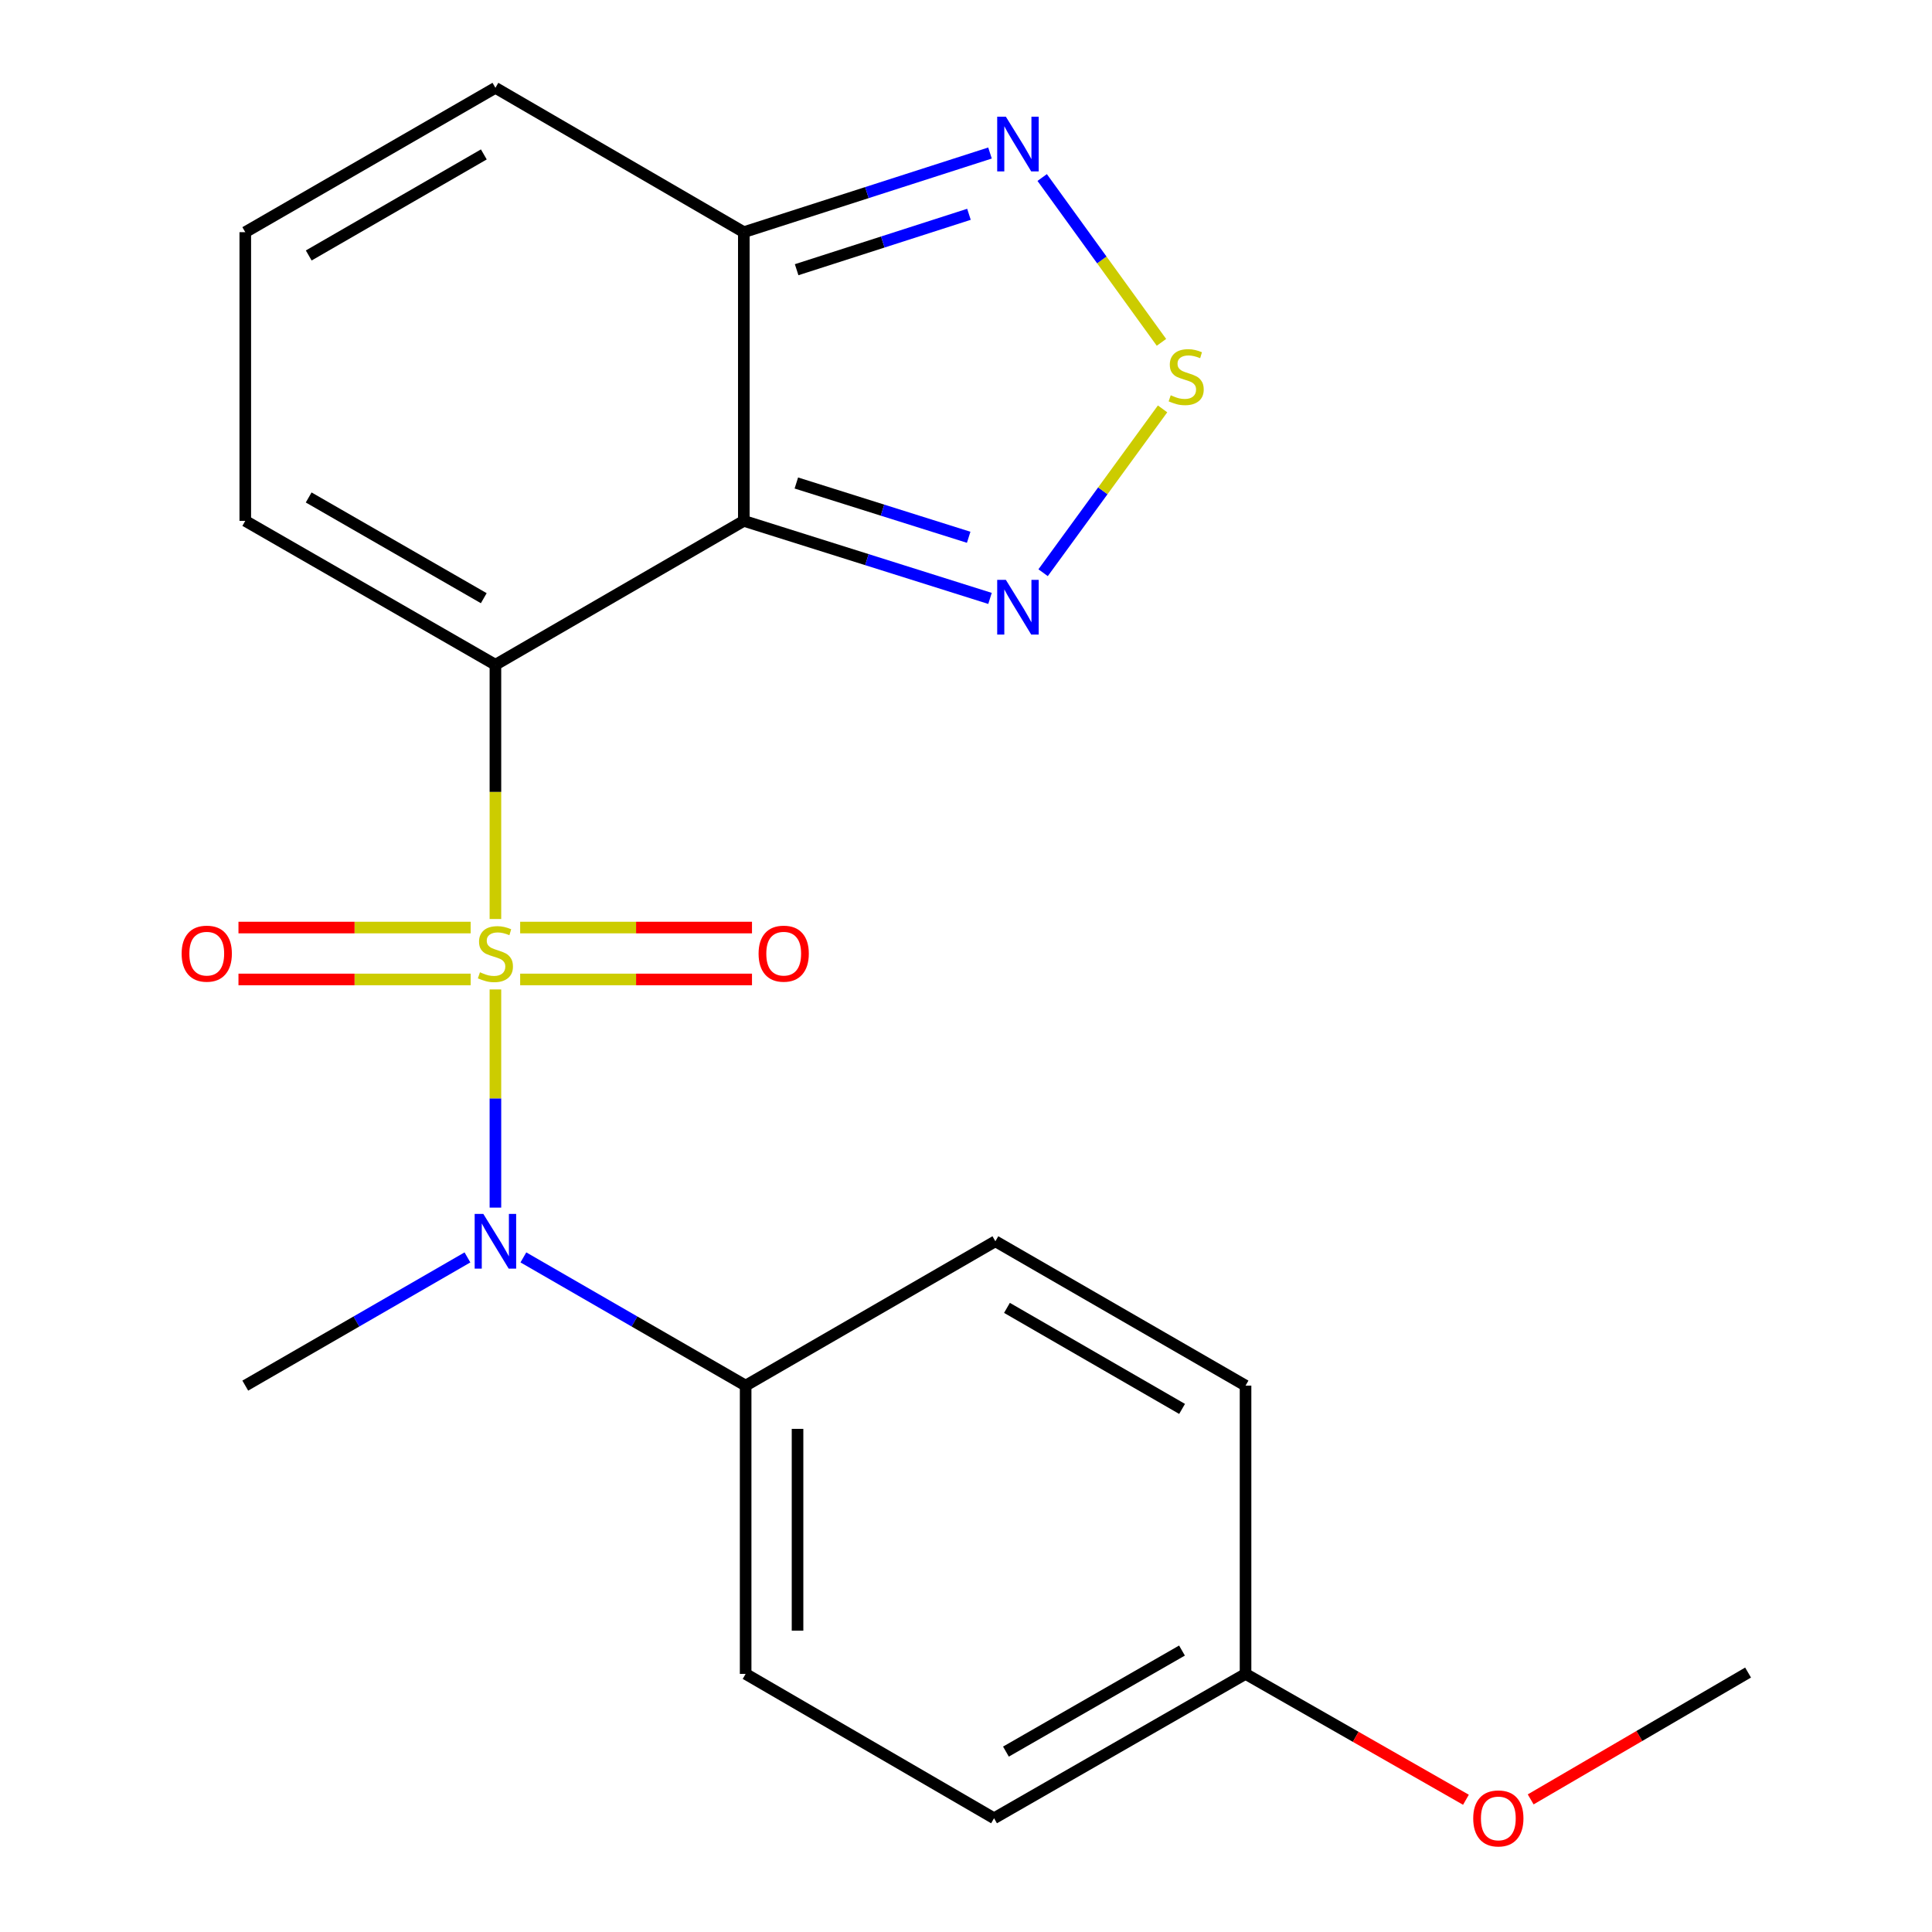<?xml version='1.0' encoding='iso-8859-1'?>
<svg version='1.1' baseProfile='full'
              xmlns='http://www.w3.org/2000/svg'
                      xmlns:rdkit='http://www.rdkit.org/xml'
                      xmlns:xlink='http://www.w3.org/1999/xlink'
                  xml:space='preserve'
width='1000px' height='1000px' viewBox='0 0 1000 1000'>
<!-- END OF HEADER -->
<rect style='opacity:1.0;fill:#FFFFFF;stroke:none' width='1000' height='1000' x='0' y='0'> </rect>
<path class='bond-0' d='M 256.426,475.675 L 256.426,409.876' style='fill:none;fill-rule:evenodd;stroke:#CCCC00;stroke-width:6px;stroke-linecap:butt;stroke-linejoin:miter;stroke-opacity:1' />
<path class='bond-0' d='M 256.426,409.876 L 256.426,344.078' style='fill:none;fill-rule:evenodd;stroke:#000000;stroke-width:6px;stroke-linecap:butt;stroke-linejoin:miter;stroke-opacity:1' />
<path class='bond-2' d='M 256.426,512.135 L 256.426,568.597' style='fill:none;fill-rule:evenodd;stroke:#CCCC00;stroke-width:6px;stroke-linecap:butt;stroke-linejoin:miter;stroke-opacity:1' />
<path class='bond-2' d='M 256.426,568.597 L 256.426,625.059' style='fill:none;fill-rule:evenodd;stroke:#0000FF;stroke-width:6px;stroke-linecap:butt;stroke-linejoin:miter;stroke-opacity:1' />
<path class='bond-7' d='M 269.236,506.962 L 329.233,506.962' style='fill:none;fill-rule:evenodd;stroke:#CCCC00;stroke-width:6px;stroke-linecap:butt;stroke-linejoin:miter;stroke-opacity:1' />
<path class='bond-7' d='M 329.233,506.962 L 389.23,506.962' style='fill:none;fill-rule:evenodd;stroke:#FF0000;stroke-width:6px;stroke-linecap:butt;stroke-linejoin:miter;stroke-opacity:1' />
<path class='bond-7' d='M 269.236,480.1 L 329.233,480.1' style='fill:none;fill-rule:evenodd;stroke:#CCCC00;stroke-width:6px;stroke-linecap:butt;stroke-linejoin:miter;stroke-opacity:1' />
<path class='bond-7' d='M 329.233,480.1 L 389.23,480.1' style='fill:none;fill-rule:evenodd;stroke:#FF0000;stroke-width:6px;stroke-linecap:butt;stroke-linejoin:miter;stroke-opacity:1' />
<path class='bond-8' d='M 243.611,480.1 L 183.521,480.1' style='fill:none;fill-rule:evenodd;stroke:#CCCC00;stroke-width:6px;stroke-linecap:butt;stroke-linejoin:miter;stroke-opacity:1' />
<path class='bond-8' d='M 183.521,480.1 L 123.432,480.1' style='fill:none;fill-rule:evenodd;stroke:#FF0000;stroke-width:6px;stroke-linecap:butt;stroke-linejoin:miter;stroke-opacity:1' />
<path class='bond-8' d='M 243.611,506.962 L 183.521,506.962' style='fill:none;fill-rule:evenodd;stroke:#CCCC00;stroke-width:6px;stroke-linecap:butt;stroke-linejoin:miter;stroke-opacity:1' />
<path class='bond-8' d='M 183.521,506.962 L 123.432,506.962' style='fill:none;fill-rule:evenodd;stroke:#FF0000;stroke-width:6px;stroke-linecap:butt;stroke-linejoin:miter;stroke-opacity:1' />
<path class='bond-1' d='M 256.426,344.078 L 385.002,269.597' style='fill:none;fill-rule:evenodd;stroke:#000000;stroke-width:6px;stroke-linecap:butt;stroke-linejoin:miter;stroke-opacity:1' />
<path class='bond-9' d='M 256.426,344.078 L 126.954,269.597' style='fill:none;fill-rule:evenodd;stroke:#000000;stroke-width:6px;stroke-linecap:butt;stroke-linejoin:miter;stroke-opacity:1' />
<path class='bond-9' d='M 250.399,309.622 L 159.769,257.486' style='fill:none;fill-rule:evenodd;stroke:#000000;stroke-width:6px;stroke-linecap:butt;stroke-linejoin:miter;stroke-opacity:1' />
<path class='bond-3' d='M 385.002,269.597 L 448.716,289.667' style='fill:none;fill-rule:evenodd;stroke:#000000;stroke-width:6px;stroke-linecap:butt;stroke-linejoin:miter;stroke-opacity:1' />
<path class='bond-3' d='M 448.716,289.667 L 512.43,309.737' style='fill:none;fill-rule:evenodd;stroke:#0000FF;stroke-width:6px;stroke-linecap:butt;stroke-linejoin:miter;stroke-opacity:1' />
<path class='bond-3' d='M 412.187,249.998 L 456.787,264.047' style='fill:none;fill-rule:evenodd;stroke:#000000;stroke-width:6px;stroke-linecap:butt;stroke-linejoin:miter;stroke-opacity:1' />
<path class='bond-3' d='M 456.787,264.047 L 501.387,278.096' style='fill:none;fill-rule:evenodd;stroke:#0000FF;stroke-width:6px;stroke-linecap:butt;stroke-linejoin:miter;stroke-opacity:1' />
<path class='bond-4' d='M 385.002,269.597 L 385.002,120.174' style='fill:none;fill-rule:evenodd;stroke:#000000;stroke-width:6px;stroke-linecap:butt;stroke-linejoin:miter;stroke-opacity:1' />
<path class='bond-10' d='M 270.904,650.83 L 328.423,684.013' style='fill:none;fill-rule:evenodd;stroke:#0000FF;stroke-width:6px;stroke-linecap:butt;stroke-linejoin:miter;stroke-opacity:1' />
<path class='bond-10' d='M 328.423,684.013 L 385.942,717.196' style='fill:none;fill-rule:evenodd;stroke:#000000;stroke-width:6px;stroke-linecap:butt;stroke-linejoin:miter;stroke-opacity:1' />
<path class='bond-18' d='M 241.949,650.832 L 184.452,684.014' style='fill:none;fill-rule:evenodd;stroke:#0000FF;stroke-width:6px;stroke-linecap:butt;stroke-linejoin:miter;stroke-opacity:1' />
<path class='bond-18' d='M 184.452,684.014 L 126.954,717.196' style='fill:none;fill-rule:evenodd;stroke:#000000;stroke-width:6px;stroke-linecap:butt;stroke-linejoin:miter;stroke-opacity:1' />
<path class='bond-5' d='M 539.909,296.437 L 570.826,254.038' style='fill:none;fill-rule:evenodd;stroke:#0000FF;stroke-width:6px;stroke-linecap:butt;stroke-linejoin:miter;stroke-opacity:1' />
<path class='bond-5' d='M 570.826,254.038 L 601.743,211.639' style='fill:none;fill-rule:evenodd;stroke:#CCCC00;stroke-width:6px;stroke-linecap:butt;stroke-linejoin:miter;stroke-opacity:1' />
<path class='bond-6' d='M 385.002,120.174 L 448.713,99.69' style='fill:none;fill-rule:evenodd;stroke:#000000;stroke-width:6px;stroke-linecap:butt;stroke-linejoin:miter;stroke-opacity:1' />
<path class='bond-6' d='M 448.713,99.69 L 512.423,79.205' style='fill:none;fill-rule:evenodd;stroke:#0000FF;stroke-width:6px;stroke-linecap:butt;stroke-linejoin:miter;stroke-opacity:1' />
<path class='bond-6' d='M 412.337,139.601 L 456.935,125.262' style='fill:none;fill-rule:evenodd;stroke:#000000;stroke-width:6px;stroke-linecap:butt;stroke-linejoin:miter;stroke-opacity:1' />
<path class='bond-6' d='M 456.935,125.262 L 501.532,110.923' style='fill:none;fill-rule:evenodd;stroke:#0000FF;stroke-width:6px;stroke-linecap:butt;stroke-linejoin:miter;stroke-opacity:1' />
<path class='bond-22' d='M 385.002,120.174 L 256.426,45.455' style='fill:none;fill-rule:evenodd;stroke:#000000;stroke-width:6px;stroke-linecap:butt;stroke-linejoin:miter;stroke-opacity:1' />
<path class='bond-23' d='M 601.172,177.2 L 570.3,134.541' style='fill:none;fill-rule:evenodd;stroke:#CCCC00;stroke-width:6px;stroke-linecap:butt;stroke-linejoin:miter;stroke-opacity:1' />
<path class='bond-23' d='M 570.3,134.541 L 539.429,91.882' style='fill:none;fill-rule:evenodd;stroke:#0000FF;stroke-width:6px;stroke-linecap:butt;stroke-linejoin:miter;stroke-opacity:1' />
<path class='bond-11' d='M 126.954,269.597 L 126.954,120.174' style='fill:none;fill-rule:evenodd;stroke:#000000;stroke-width:6px;stroke-linecap:butt;stroke-linejoin:miter;stroke-opacity:1' />
<path class='bond-13' d='M 385.942,717.196 L 385.942,866.411' style='fill:none;fill-rule:evenodd;stroke:#000000;stroke-width:6px;stroke-linecap:butt;stroke-linejoin:miter;stroke-opacity:1' />
<path class='bond-13' d='M 412.804,739.579 L 412.804,844.029' style='fill:none;fill-rule:evenodd;stroke:#000000;stroke-width:6px;stroke-linecap:butt;stroke-linejoin:miter;stroke-opacity:1' />
<path class='bond-14' d='M 385.942,717.196 L 515.205,642.477' style='fill:none;fill-rule:evenodd;stroke:#000000;stroke-width:6px;stroke-linecap:butt;stroke-linejoin:miter;stroke-opacity:1' />
<path class='bond-12' d='M 126.954,120.174 L 256.426,45.455' style='fill:none;fill-rule:evenodd;stroke:#000000;stroke-width:6px;stroke-linecap:butt;stroke-linejoin:miter;stroke-opacity:1' />
<path class='bond-12' d='M 159.802,132.231 L 250.432,79.927' style='fill:none;fill-rule:evenodd;stroke:#000000;stroke-width:6px;stroke-linecap:butt;stroke-linejoin:miter;stroke-opacity:1' />
<path class='bond-17' d='M 385.942,866.411 L 514.518,941.13' style='fill:none;fill-rule:evenodd;stroke:#000000;stroke-width:6px;stroke-linecap:butt;stroke-linejoin:miter;stroke-opacity:1' />
<path class='bond-16' d='M 515.205,642.477 L 644.691,717.196' style='fill:none;fill-rule:evenodd;stroke:#000000;stroke-width:6px;stroke-linecap:butt;stroke-linejoin:miter;stroke-opacity:1' />
<path class='bond-16' d='M 521.202,676.951 L 611.843,729.254' style='fill:none;fill-rule:evenodd;stroke:#000000;stroke-width:6px;stroke-linecap:butt;stroke-linejoin:miter;stroke-opacity:1' />
<path class='bond-15' d='M 644.691,866.411 L 644.691,717.196' style='fill:none;fill-rule:evenodd;stroke:#000000;stroke-width:6px;stroke-linecap:butt;stroke-linejoin:miter;stroke-opacity:1' />
<path class='bond-19' d='M 644.691,866.411 L 701.73,898.983' style='fill:none;fill-rule:evenodd;stroke:#000000;stroke-width:6px;stroke-linecap:butt;stroke-linejoin:miter;stroke-opacity:1' />
<path class='bond-19' d='M 701.73,898.983 L 758.769,931.555' style='fill:none;fill-rule:evenodd;stroke:#FF0000;stroke-width:6px;stroke-linecap:butt;stroke-linejoin:miter;stroke-opacity:1' />
<path class='bond-21' d='M 644.691,866.411 L 514.518,941.13' style='fill:none;fill-rule:evenodd;stroke:#000000;stroke-width:6px;stroke-linecap:butt;stroke-linejoin:miter;stroke-opacity:1' />
<path class='bond-21' d='M 611.793,854.323 L 520.672,906.626' style='fill:none;fill-rule:evenodd;stroke:#000000;stroke-width:6px;stroke-linecap:butt;stroke-linejoin:miter;stroke-opacity:1' />
<path class='bond-20' d='M 792.277,931.362 L 848.538,898.536' style='fill:none;fill-rule:evenodd;stroke:#FF0000;stroke-width:6px;stroke-linecap:butt;stroke-linejoin:miter;stroke-opacity:1' />
<path class='bond-20' d='M 848.538,898.536 L 904.798,865.71' style='fill:none;fill-rule:evenodd;stroke:#000000;stroke-width:6px;stroke-linecap:butt;stroke-linejoin:miter;stroke-opacity:1' />
<path  class='atom-0' d='M 248.426 503.251
Q 248.746 503.371, 250.066 503.931
Q 251.386 504.491, 252.826 504.851
Q 254.306 505.171, 255.746 505.171
Q 258.426 505.171, 259.986 503.891
Q 261.546 502.571, 261.546 500.291
Q 261.546 498.731, 260.746 497.771
Q 259.986 496.811, 258.786 496.291
Q 257.586 495.771, 255.586 495.171
Q 253.066 494.411, 251.546 493.691
Q 250.066 492.971, 248.986 491.451
Q 247.946 489.931, 247.946 487.371
Q 247.946 483.811, 250.346 481.611
Q 252.786 479.411, 257.586 479.411
Q 260.866 479.411, 264.586 480.971
L 263.666 484.051
Q 260.266 482.651, 257.706 482.651
Q 254.946 482.651, 253.426 483.811
Q 251.906 484.931, 251.946 486.891
Q 251.946 488.411, 252.706 489.331
Q 253.506 490.251, 254.626 490.771
Q 255.786 491.291, 257.706 491.891
Q 260.266 492.691, 261.786 493.491
Q 263.306 494.291, 264.386 495.931
Q 265.506 497.531, 265.506 500.291
Q 265.506 504.211, 262.866 506.331
Q 260.266 508.411, 255.906 508.411
Q 253.386 508.411, 251.466 507.851
Q 249.586 507.331, 247.346 506.411
L 248.426 503.251
' fill='#CCCC00'/>
<path  class='atom-3' d='M 250.166 628.317
L 259.446 643.317
Q 260.366 644.797, 261.846 647.477
Q 263.326 650.157, 263.406 650.317
L 263.406 628.317
L 267.166 628.317
L 267.166 656.637
L 263.286 656.637
L 253.326 640.237
Q 252.166 638.317, 250.926 636.117
Q 249.726 633.917, 249.366 633.237
L 249.366 656.637
L 245.686 656.637
L 245.686 628.317
L 250.166 628.317
' fill='#0000FF'/>
<path  class='atom-4' d='M 520.629 300.132
L 529.909 315.132
Q 530.829 316.612, 532.309 319.292
Q 533.789 321.972, 533.869 322.132
L 533.869 300.132
L 537.629 300.132
L 537.629 328.452
L 533.749 328.452
L 523.789 312.052
Q 522.629 310.132, 521.389 307.932
Q 520.189 305.732, 519.829 305.052
L 519.829 328.452
L 516.149 328.452
L 516.149 300.132
L 520.629 300.132
' fill='#0000FF'/>
<path  class='atom-6' d='M 605.965 204.598
Q 606.285 204.718, 607.605 205.278
Q 608.925 205.838, 610.365 206.198
Q 611.845 206.518, 613.285 206.518
Q 615.965 206.518, 617.525 205.238
Q 619.085 203.918, 619.085 201.638
Q 619.085 200.078, 618.285 199.118
Q 617.525 198.158, 616.325 197.638
Q 615.125 197.118, 613.125 196.518
Q 610.605 195.758, 609.085 195.038
Q 607.605 194.318, 606.525 192.798
Q 605.485 191.278, 605.485 188.718
Q 605.485 185.158, 607.885 182.958
Q 610.325 180.758, 615.125 180.758
Q 618.405 180.758, 622.125 182.318
L 621.205 185.398
Q 617.805 183.998, 615.245 183.998
Q 612.485 183.998, 610.965 185.158
Q 609.445 186.278, 609.485 188.238
Q 609.485 189.758, 610.245 190.678
Q 611.045 191.598, 612.165 192.118
Q 613.325 192.638, 615.245 193.238
Q 617.805 194.038, 619.325 194.838
Q 620.845 195.638, 621.925 197.278
Q 623.045 198.878, 623.045 201.638
Q 623.045 205.558, 620.405 207.678
Q 617.805 209.758, 613.445 209.758
Q 610.925 209.758, 609.005 209.198
Q 607.125 208.678, 604.885 207.758
L 605.965 204.598
' fill='#CCCC00'/>
<path  class='atom-7' d='M 520.629 60.394
L 529.909 75.394
Q 530.829 76.874, 532.309 79.554
Q 533.789 82.234, 533.869 82.394
L 533.869 60.394
L 537.629 60.394
L 537.629 88.714
L 533.749 88.714
L 523.789 72.314
Q 522.629 70.394, 521.389 68.194
Q 520.189 65.994, 519.829 65.314
L 519.829 88.714
L 516.149 88.714
L 516.149 60.394
L 520.629 60.394
' fill='#0000FF'/>
<path  class='atom-8' d='M 392.641 493.611
Q 392.641 486.811, 396.001 483.011
Q 399.361 479.211, 405.641 479.211
Q 411.921 479.211, 415.281 483.011
Q 418.641 486.811, 418.641 493.611
Q 418.641 500.491, 415.241 504.411
Q 411.841 508.291, 405.641 508.291
Q 399.401 508.291, 396.001 504.411
Q 392.641 500.531, 392.641 493.611
M 405.641 505.091
Q 409.961 505.091, 412.281 502.211
Q 414.641 499.291, 414.641 493.611
Q 414.641 488.051, 412.281 485.251
Q 409.961 482.411, 405.641 482.411
Q 401.321 482.411, 398.961 485.211
Q 396.641 488.011, 396.641 493.611
Q 396.641 499.331, 398.961 502.211
Q 401.321 505.091, 405.641 505.091
' fill='#FF0000'/>
<path  class='atom-9' d='M 94.017 493.611
Q 94.017 486.811, 97.377 483.011
Q 100.737 479.211, 107.017 479.211
Q 113.297 479.211, 116.657 483.011
Q 120.017 486.811, 120.017 493.611
Q 120.017 500.491, 116.617 504.411
Q 113.217 508.291, 107.017 508.291
Q 100.777 508.291, 97.377 504.411
Q 94.017 500.531, 94.017 493.611
M 107.017 505.091
Q 111.337 505.091, 113.657 502.211
Q 116.017 499.291, 116.017 493.611
Q 116.017 488.051, 113.657 485.251
Q 111.337 482.411, 107.017 482.411
Q 102.697 482.411, 100.337 485.211
Q 98.017 488.011, 98.017 493.611
Q 98.017 499.331, 100.337 502.211
Q 102.697 505.091, 107.017 505.091
' fill='#FF0000'/>
<path  class='atom-20' d='M 762.536 941.21
Q 762.536 934.41, 765.896 930.61
Q 769.256 926.81, 775.536 926.81
Q 781.816 926.81, 785.176 930.61
Q 788.536 934.41, 788.536 941.21
Q 788.536 948.09, 785.136 952.01
Q 781.736 955.89, 775.536 955.89
Q 769.296 955.89, 765.896 952.01
Q 762.536 948.13, 762.536 941.21
M 775.536 952.69
Q 779.856 952.69, 782.176 949.81
Q 784.536 946.89, 784.536 941.21
Q 784.536 935.65, 782.176 932.85
Q 779.856 930.01, 775.536 930.01
Q 771.216 930.01, 768.856 932.81
Q 766.536 935.61, 766.536 941.21
Q 766.536 946.93, 768.856 949.81
Q 771.216 952.69, 775.536 952.69
' fill='#FF0000'/>
</svg>
